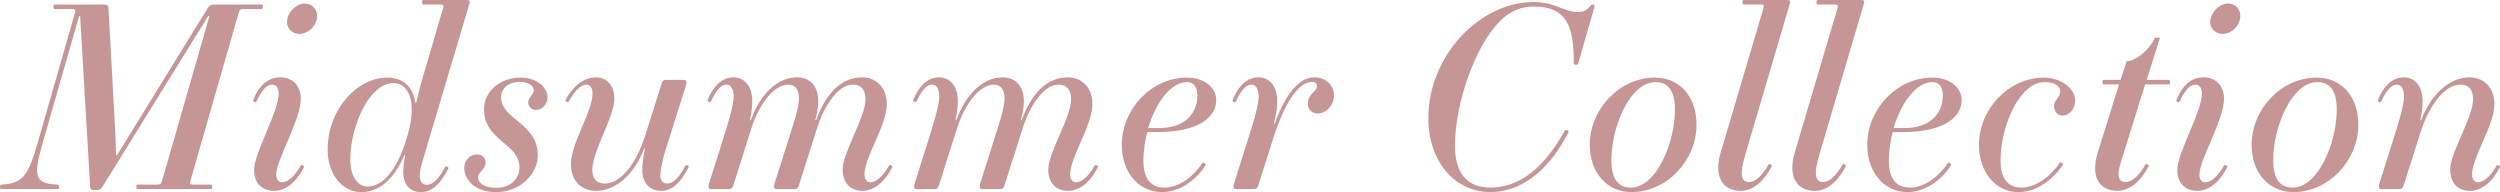 <?xml version="1.0" encoding="UTF-8"?><svg id="_レイヤー_2" xmlns="http://www.w3.org/2000/svg" viewBox="0 0 219.058 16.833"><g id="design"><path d="M.132,16.173c1.87-.088,2.333-.748,3.212-3.807L6.557,1.166c.088-.33.066-.374-.264-.374h-1.475c-.088,0-.132-.021-.132-.197,0-.177.044-.198.132-.198h4.335c.198,0,.352.088.352.286l.594,10.869c.022.55.066,1.584.066,2.047h.088L18.218.683c.132-.198.264-.286.55-.286h4.137c.088,0,.132.021.132.198,0,.176-.044.197-.132.197h-1.519c-.33,0-.396.044-.484.374l-4.203,14.633c-.088.33-.066.374.264.374h1.496c.088,0,.132.021.132.197,0,.177-.044.198-.132.198h-6.381c-.088,0-.132-.021-.132-.198,0-.176.044-.197.132-.197h1.65c.33,0,.396-.044.484-.374L18.351,1.408h-.11l-9.241,14.918c-.088.154-.264.33-.484.33h-.308c-.198,0-.308-.088-.308-.264l-.88-14.984h-.088l-3.146,10.958c-.88,3.059-.814,3.719,1.254,3.807.088,0,.132.065.132.197,0,.177-.044.198-.132.198H.132c-.088,0-.132-.021-.132-.198,0-.132.044-.197.132-.197Z" style="fill:#c69696; stroke-width:0px;"/><path d="M26.356,8.647c0,1.87-2.156,5.347-2.156,6.667,0,.418.22.66.506.66.484,0,1.101-.484,1.65-1.475.066-.109.33.044.286.132-.704,1.408-1.672,2.091-2.618,2.091-.99,0-1.76-.594-1.76-1.849,0-1.474,2.156-5.082,2.156-6.688,0-.484-.22-.771-.572-.771-.418,0-.858.353-1.386,1.496-.066.133-.33-.021-.286-.132.572-1.386,1.342-2.002,2.42-2.002,1.056,0,1.76.771,1.76,1.87ZM26.73.309c.594,0,1.056.483,1.056,1.078,0,.836-.748,1.584-1.562,1.584-.55,0-1.078-.418-1.078-1.013,0-.836.77-1.649,1.584-1.649Z" style="fill:#c69696; stroke-width:0px;"/><path d="M33.902,6.799c1.628,0,2.332,1.034,2.486,2.2l.088-.021c.176-.792.374-1.562.616-2.354l1.716-5.853c.088-.33.066-.374-.264-.374h-1.43c-.088,0-.132-.022-.132-.198s.044-.198.132-.198h3.718c.33,0,.375.044.286.374l-4.07,13.664c-.176.594-.264,1.013-.264,1.342,0,.551.242.814.616.814.484,0,1.034-.462,1.606-1.584.044-.11.33.044.286.132-.704,1.408-1.474,2.091-2.42,2.091-.946,0-1.54-.66-1.54-1.761,0-.33.044-.858.176-1.474l-.066-.022c-.99,2.288-2.332,3.257-3.807,3.257-1.606,0-2.926-1.541-2.926-3.697,0-3.608,2.619-6.337,5.193-6.337ZM32.208,16.349c1.276,0,2.552-1.342,3.411-4.181l.066-.22c1.034-3.477-.176-4.665-1.144-4.665-.638,0-1.123.198-1.782.858-1.21,1.21-2.068,3.807-2.068,5.83,0,1.519.682,2.377,1.518,2.377Z" style="fill:#c69696; stroke-width:0px;"/><path d="M41.821,13.532c.44,0,.726.308.726.704,0,.638-.66.814-.66,1.32,0,.462.55.902,1.584.902,1.298,0,2.046-.837,2.046-1.761,0-2.2-3.103-2.311-3.103-5.127,0-1.628,1.496-2.772,3.168-2.772,1.518,0,2.398.902,2.398,1.738,0,.616-.506,1.101-1.034,1.101-.374,0-.66-.33-.66-.66,0-.462.484-.66.484-1.101,0-.329-.462-.704-1.21-.704-.99,0-1.65.551-1.65,1.343,0,1.98,3.212,2.244,3.212,5.104,0,1.584-1.496,3.213-3.652,3.213-1.871,0-2.794-1.101-2.794-2.112,0-.683.506-1.188,1.144-1.188Z" style="fill:#c69696; stroke-width:0px;"/><path d="M51.919,8.207c0-.483-.198-.792-.528-.792-.44,0-.99.44-1.562,1.496-.066.11-.33-.044-.286-.132.814-1.496,1.826-2.002,2.684-2.002.968,0,1.606.748,1.606,1.87,0,1.584-1.937,4.621-1.937,6.227,0,.771.396,1.211,1.1,1.211,1.431,0,2.772-1.826,3.499-4.093l1.453-4.577c.088-.308.154-.418.462-.418h1.496c.154,0,.242.044.242.242,0,.044,0,.11-.022.176l-1.76,5.589c-.308.968-.506,1.849-.506,2.398,0,.418.242.683.594.683.484,0,1.034-.463,1.606-1.585.066-.109.33.044.286.132-.704,1.408-1.474,2.091-2.42,2.091-.99,0-1.65-.704-1.65-1.805,0-.439.066-1.122.242-1.892l-.066-.022c-.858,2.244-2.464,3.719-4.247,3.719-1.232,0-2.178-.858-2.178-2.332,0-1.87,1.892-4.599,1.892-6.184Z" style="fill:#c69696; stroke-width:0px;"/><path d="M75.748,15.292c0,.418.22.683.506.683.484,0,1.1-.484,1.65-1.475.066-.109.33.044.286.132-.704,1.408-1.672,2.091-2.618,2.091-.99,0-1.738-.638-1.738-1.87,0-1.496,2.002-4.555,2.002-6.161,0-.858-.396-1.276-1.1-1.276-1.254,0-2.464,1.694-3.146,3.829l-1.562,4.906c-.088.309-.154.418-.462.418h-1.496c-.154,0-.242-.044-.242-.242,0-.044,0-.109.022-.176l1.541-4.885c.33-1.012.616-2.002.616-2.662,0-.748-.33-1.188-.946-1.188-1.232,0-2.531,1.673-3.213,3.807l-1.562,4.929c-.088.309-.154.418-.462.418h-1.497c-.154,0-.242-.044-.242-.242,0-.044,0-.109.022-.176l1.54-4.885c.396-1.276.638-2.267.638-2.794,0-.704-.242-1.057-.638-1.057-.33,0-.792.242-1.364,1.496-.044.11-.33-.044-.286-.132.572-1.408,1.386-2.002,2.267-2.002.99,0,1.65.792,1.65,2.068,0,.439-.044.946-.198,1.672l.066.022c.902-2.465,2.442-3.763,4.049-3.763,1.122,0,1.87.726,1.87,2.134,0,.484-.11,1.078-.264,1.606l.066.022c.968-2.619,2.398-3.763,4.026-3.763,1.21,0,2.178.858,2.178,2.354,0,1.848-1.958,4.643-1.958,6.16Z" style="fill:#c69696; stroke-width:0px;"/><path d="M93.766,15.292c0,.418.22.683.506.683.484,0,1.1-.484,1.65-1.475.066-.109.33.044.286.132-.704,1.408-1.672,2.091-2.619,2.091-.99,0-1.738-.638-1.738-1.87,0-1.496,2.002-4.555,2.002-6.161,0-.858-.396-1.276-1.1-1.276-1.254,0-2.464,1.694-3.146,3.829l-1.562,4.906c-.088.309-.154.418-.462.418h-1.496c-.154,0-.242-.044-.242-.242,0-.044,0-.109.022-.176l1.54-4.885c.33-1.012.616-2.002.616-2.662,0-.748-.33-1.188-.946-1.188-1.232,0-2.531,1.673-3.213,3.807l-1.562,4.929c-.088.309-.154.418-.462.418h-1.497c-.154,0-.242-.044-.242-.242,0-.044,0-.109.022-.176l1.54-4.885c.396-1.276.638-2.267.638-2.794,0-.704-.242-1.057-.638-1.057-.33,0-.792.242-1.364,1.496-.044.11-.33-.044-.286-.132.572-1.408,1.386-2.002,2.266-2.002.99,0,1.65.792,1.65,2.068,0,.439-.044.946-.198,1.672l.066.022c.902-2.465,2.442-3.763,4.049-3.763,1.122,0,1.87.726,1.87,2.134,0,.484-.11,1.078-.264,1.606l.066.022c.968-2.619,2.398-3.763,4.027-3.763,1.21,0,2.178.858,2.178,2.354,0,1.848-1.958,4.643-1.958,6.16Z" style="fill:#c69696; stroke-width:0px;"/><path d="M103.994,6.799c1.584,0,2.575.902,2.575,1.98,0,1.452-1.474,2.795-5.193,2.795h-.836c-.176.506-.352,1.672-.352,2.486,0,1.562.616,2.376,1.848,2.376,1.342,0,2.618-1.057,3.322-2.156.066-.11.33.088.286.176-.792,1.299-2.266,2.377-3.829,2.377-1.98,0-3.521-1.673-3.521-4.137,0-3.125,2.597-5.897,5.699-5.897ZM102.322,8.031c-.704.704-1.342,1.914-1.716,3.19h.946c2.311,0,3.367-1.32,3.367-2.86,0-.771-.352-1.166-.902-1.166-.55,0-1.123.264-1.694.836Z" style="fill:#c69696; stroke-width:0px;"/><path d="M115.435,9.945c-.484,0-.836-.396-.836-.813,0-.969.792-1.078.792-1.584,0-.221-.154-.375-.418-.375-1.056,0-2.288,1.431-3.432,5.018l-1.254,3.96c-.088.286-.154.418-.462.418h-1.497c-.154,0-.242-.044-.242-.242,0-.044,0-.109.022-.176l1.54-4.885c.396-1.276.638-2.267.638-2.794,0-.704-.242-1.057-.638-1.057-.33,0-.792.242-1.364,1.496-.066.133-.33-.021-.286-.132.572-1.408,1.386-2.002,2.267-2.002.99,0,1.65.792,1.65,2.068,0,.616-.044.946-.286,1.98l.066.021c.99-2.772,2.222-4.07,3.477-4.07,1.034,0,1.716.704,1.716,1.584,0,.902-.704,1.584-1.452,1.584Z" style="fill:#c69696; stroke-width:0px;"/><path d="M134.398.177c1.915,0,2.641.88,3.829.88.506,0,.792-.154,1.034-.44.154-.198.22-.22.308-.22.11,0,.176.065.132.242l-1.408,4.906c-.022.088-.044.132-.22.132-.11,0-.176-.044-.176-.176,0-2.883-.418-4.929-3.499-4.929-1.012,0-2.024.33-2.948,1.254-2.201,2.2-3.96,7.218-3.96,10.958,0,2.553,1.188,3.652,3.124,3.652,1.827,0,4.269-.924,6.513-5.017.066-.11.374.044.308.176-1.958,3.829-4.555,5.237-6.843,5.237-3.036,0-5.435-2.597-5.435-6.469,0-5.501,4.511-10.188,9.241-10.188Z" style="fill:#c69696; stroke-width:0px;"/><path d="M142.955,16.833c-2.112,0-3.653-1.673-3.653-4.137,0-3.125,2.597-5.897,5.699-5.897,2.112,0,3.653,1.585,3.653,4.137,0,3.125-2.597,5.897-5.699,5.897ZM145.089,7.195c-.638,0-1.188.264-1.76.836-1.21,1.21-2.134,3.741-2.134,6.029,0,1.562.572,2.376,1.672,2.376.638,0,1.188-.264,1.76-.836,1.21-1.21,2.134-3.74,2.134-6.029,0-1.562-.572-2.376-1.672-2.376Z" style="fill:#c69696; stroke-width:0px;"/><path d="M154.505.771c.088-.33.066-.374-.264-.374h-1.431c-.088,0-.132-.022-.132-.198s.044-.198.132-.198h3.719c.33,0,.374.044.286.374l-3.895,13.202c-.484,1.65-.396,2.376.352,2.376.506,0,1.144-.55,1.694-1.54.066-.11.33.044.286.132-.704,1.408-1.716,2.179-2.706,2.179-1.519,0-2.442-1.145-1.76-3.41l3.718-12.542Z" style="fill:#c69696; stroke-width:0px;"/><path d="M160.995.771c.088-.33.066-.374-.264-.374h-1.431c-.088,0-.132-.022-.132-.198s.044-.198.132-.198h3.719c.33,0,.374.044.286.374l-3.895,13.202c-.484,1.65-.396,2.376.352,2.376.506,0,1.144-.55,1.694-1.54.066-.11.33.044.286.132-.704,1.408-1.716,2.179-2.706,2.179-1.519,0-2.442-1.145-1.76-3.41l3.718-12.542Z" style="fill:#c69696; stroke-width:0px;"/><path d="M169.311,6.799c1.584,0,2.575.902,2.575,1.98,0,1.452-1.474,2.795-5.193,2.795h-.836c-.176.506-.352,1.672-.352,2.486,0,1.562.616,2.376,1.848,2.376,1.342,0,2.618-1.057,3.322-2.156.066-.11.33.088.286.176-.792,1.299-2.266,2.377-3.829,2.377-1.98,0-3.521-1.673-3.521-4.137,0-3.125,2.597-5.897,5.699-5.897ZM167.639,8.031c-.704.704-1.342,1.914-1.716,3.19h.946c2.31,0,3.366-1.32,3.366-2.86,0-.771-.352-1.166-.902-1.166-.55,0-1.122.264-1.694.836Z" style="fill:#c69696; stroke-width:0px;"/><path d="M179.101,6.799c1.386,0,2.729.881,2.729,2.024,0,.704-.462,1.299-1.122,1.299-.44,0-.726-.396-.726-.814,0-.55.55-.792.55-1.298,0-.419-.44-.814-1.342-.814-.572,0-1.1.176-1.76.836-1.21,1.21-2.134,3.741-2.134,6.029,0,1.562.616,2.376,1.826,2.376,1.276,0,2.596-1.012,3.366-2.178.066-.11.352.065.264.197-.88,1.299-2.31,2.377-3.917,2.377-1.892,0-3.433-1.673-3.433-4.137,0-3.125,2.597-5.897,5.699-5.897Z" style="fill:#c69696; stroke-width:0px;"/><path d="M184.358,6.997h1.452l.528-1.628c.682,0,1.958-.88,2.486-2.068h.44l-1.166,3.696h1.914c.088,0,.132.022.132.198s-.044.198-.132.198h-2.046l-2.156,6.908c-.374,1.188-.11,1.65.418,1.65.572,0,1.21-.55,1.76-1.54.066-.11.33.044.286.132-.704,1.408-1.716,2.179-2.75,2.179-1.408,0-2.442-1.056-1.694-3.41l1.848-5.919h-1.32c-.088,0-.132-.022-.132-.198s.044-.198.132-.198Z" style="fill:#c69696; stroke-width:0px;"/><path d="M194.875,8.647c0,1.87-2.156,5.347-2.156,6.667,0,.418.22.66.506.66.484,0,1.1-.484,1.65-1.475.066-.109.33.044.286.132-.704,1.408-1.672,2.091-2.618,2.091-.99,0-1.76-.594-1.76-1.849,0-1.474,2.156-5.082,2.156-6.688,0-.484-.22-.771-.572-.771-.418,0-.858.353-1.386,1.496-.066.133-.33-.021-.286-.132.572-1.386,1.342-2.002,2.42-2.002,1.056,0,1.76.771,1.76,1.87ZM195.249.309c.594,0,1.056.483,1.056,1.078,0,.836-.748,1.584-1.562,1.584-.55,0-1.078-.418-1.078-1.013,0-.836.77-1.649,1.584-1.649Z" style="fill:#c69696; stroke-width:0px;"/><path d="M200.946,16.833c-2.112,0-3.653-1.673-3.653-4.137,0-3.125,2.597-5.897,5.699-5.897,2.112,0,3.653,1.585,3.653,4.137,0,3.125-2.597,5.897-5.699,5.897ZM203.081,7.195c-.638,0-1.188.264-1.76.836-1.21,1.21-2.134,3.741-2.134,6.029,0,1.562.572,2.376,1.672,2.376.638,0,1.188-.264,1.76-.836,1.21-1.21,2.134-3.74,2.134-6.029,0-1.562-.572-2.376-1.672-2.376Z" style="fill:#c69696; stroke-width:0px;"/><path d="M216.611,15.292c0,.418.22.683.506.683.484,0,1.1-.484,1.65-1.475.066-.109.33.044.286.132-.704,1.408-1.672,2.091-2.619,2.091-1.034,0-1.738-.638-1.738-1.87,0-1.496,2.002-4.555,2.002-6.161,0-.858-.396-1.276-1.1-1.276-1.43,0-2.772,1.893-3.499,4.159l-1.452,4.576c-.088.309-.154.418-.462.418h-1.497c-.154,0-.242-.044-.242-.242,0-.044,0-.109.022-.176l1.54-4.885c.396-1.276.638-2.267.638-2.794,0-.704-.242-1.057-.638-1.057-.33,0-.792.242-1.364,1.496-.066.133-.33-.021-.286-.132.572-1.408,1.386-2.002,2.267-2.002.99,0,1.65.792,1.65,2.068,0,.616-.044.946-.198,1.672l.066.022c.858-2.244,2.464-3.763,4.247-3.763,1.21,0,2.179.858,2.179,2.354,0,1.848-1.958,4.643-1.958,6.16Z" style="fill:#c69696; stroke-width:0px;"/></g></svg>